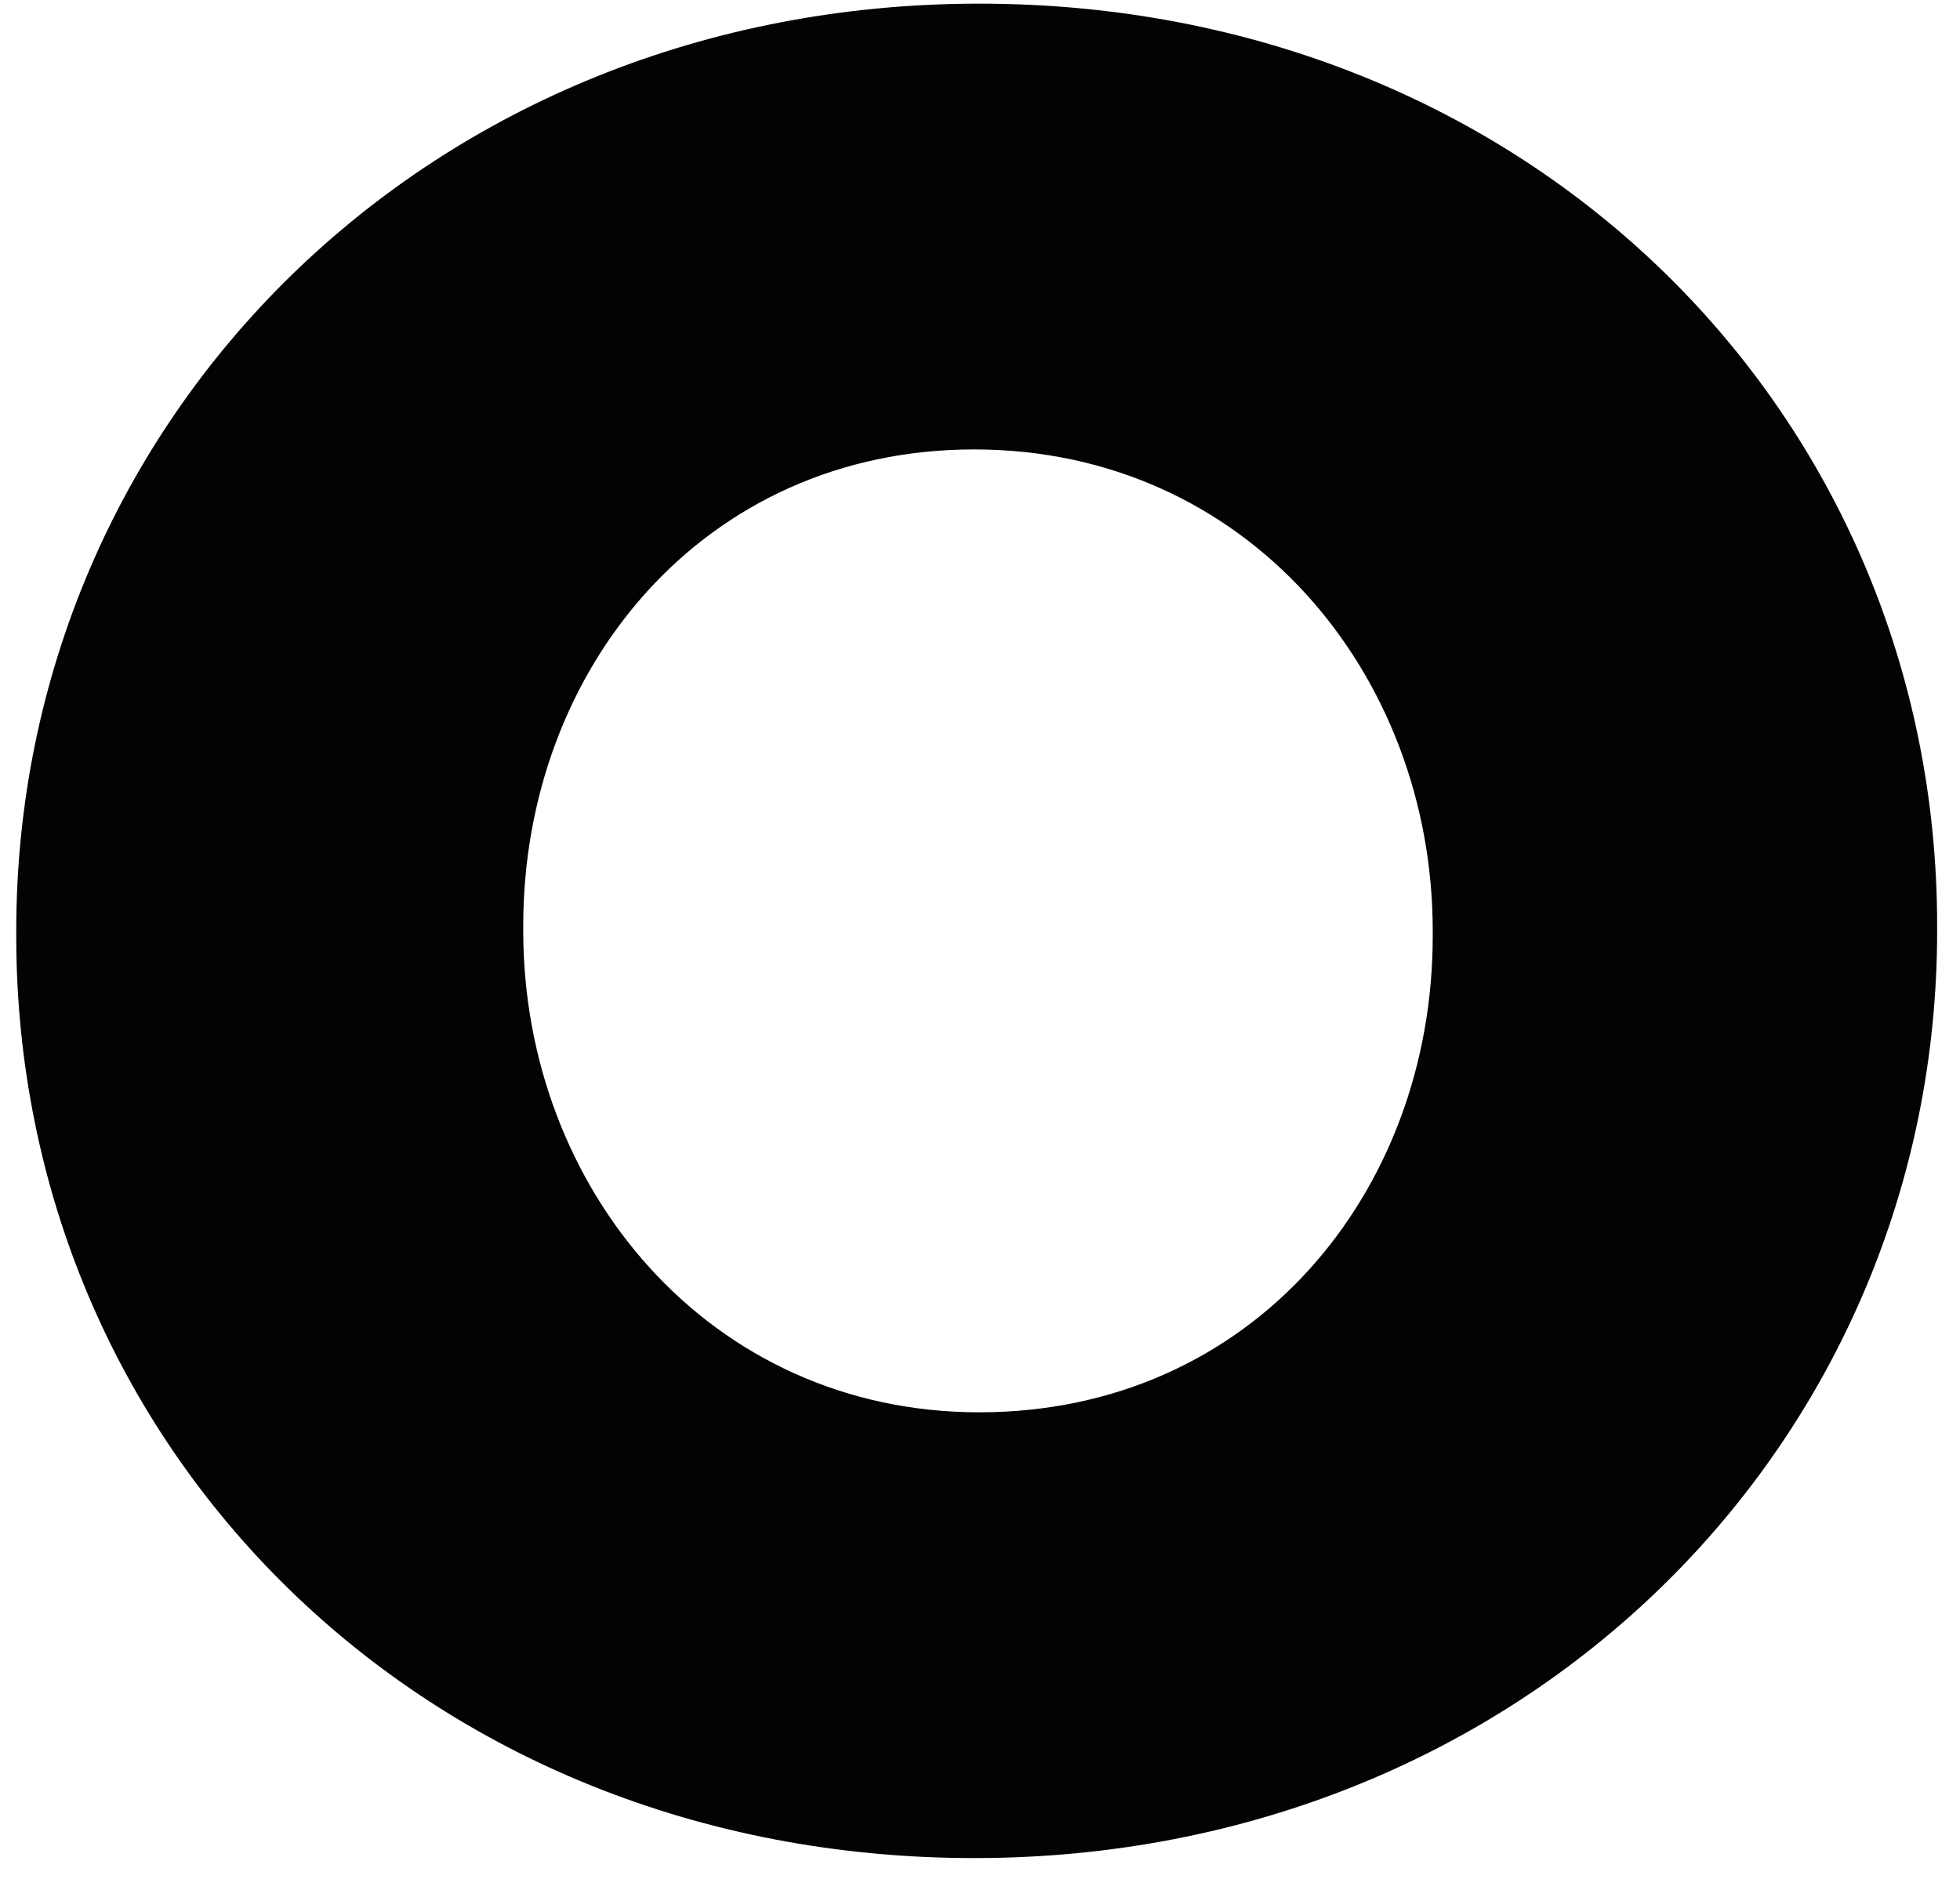 <svg width="73" height="70" viewBox="0 0 73 70" fill="none" xmlns="http://www.w3.org/2000/svg">
<path id="o" d="M36.282 69.213C15.787 69.213 0.605 53.936 0.605 34.864L0.605 34.674C0.605 15.602 15.977 0.136 36.472 0.136C56.968 0.136 72.149 15.412 72.149 34.484V34.674C72.149 53.746 56.778 69.213 36.282 69.213ZM36.472 52.608C46.625 52.608 53.362 44.447 53.362 34.864V34.674C53.362 25.091 46.435 16.741 36.282 16.741C26.225 16.741 19.488 24.901 19.488 34.484V34.674C19.488 44.258 26.414 52.608 36.472 52.608Z" fill="#030303"/>
</svg>
